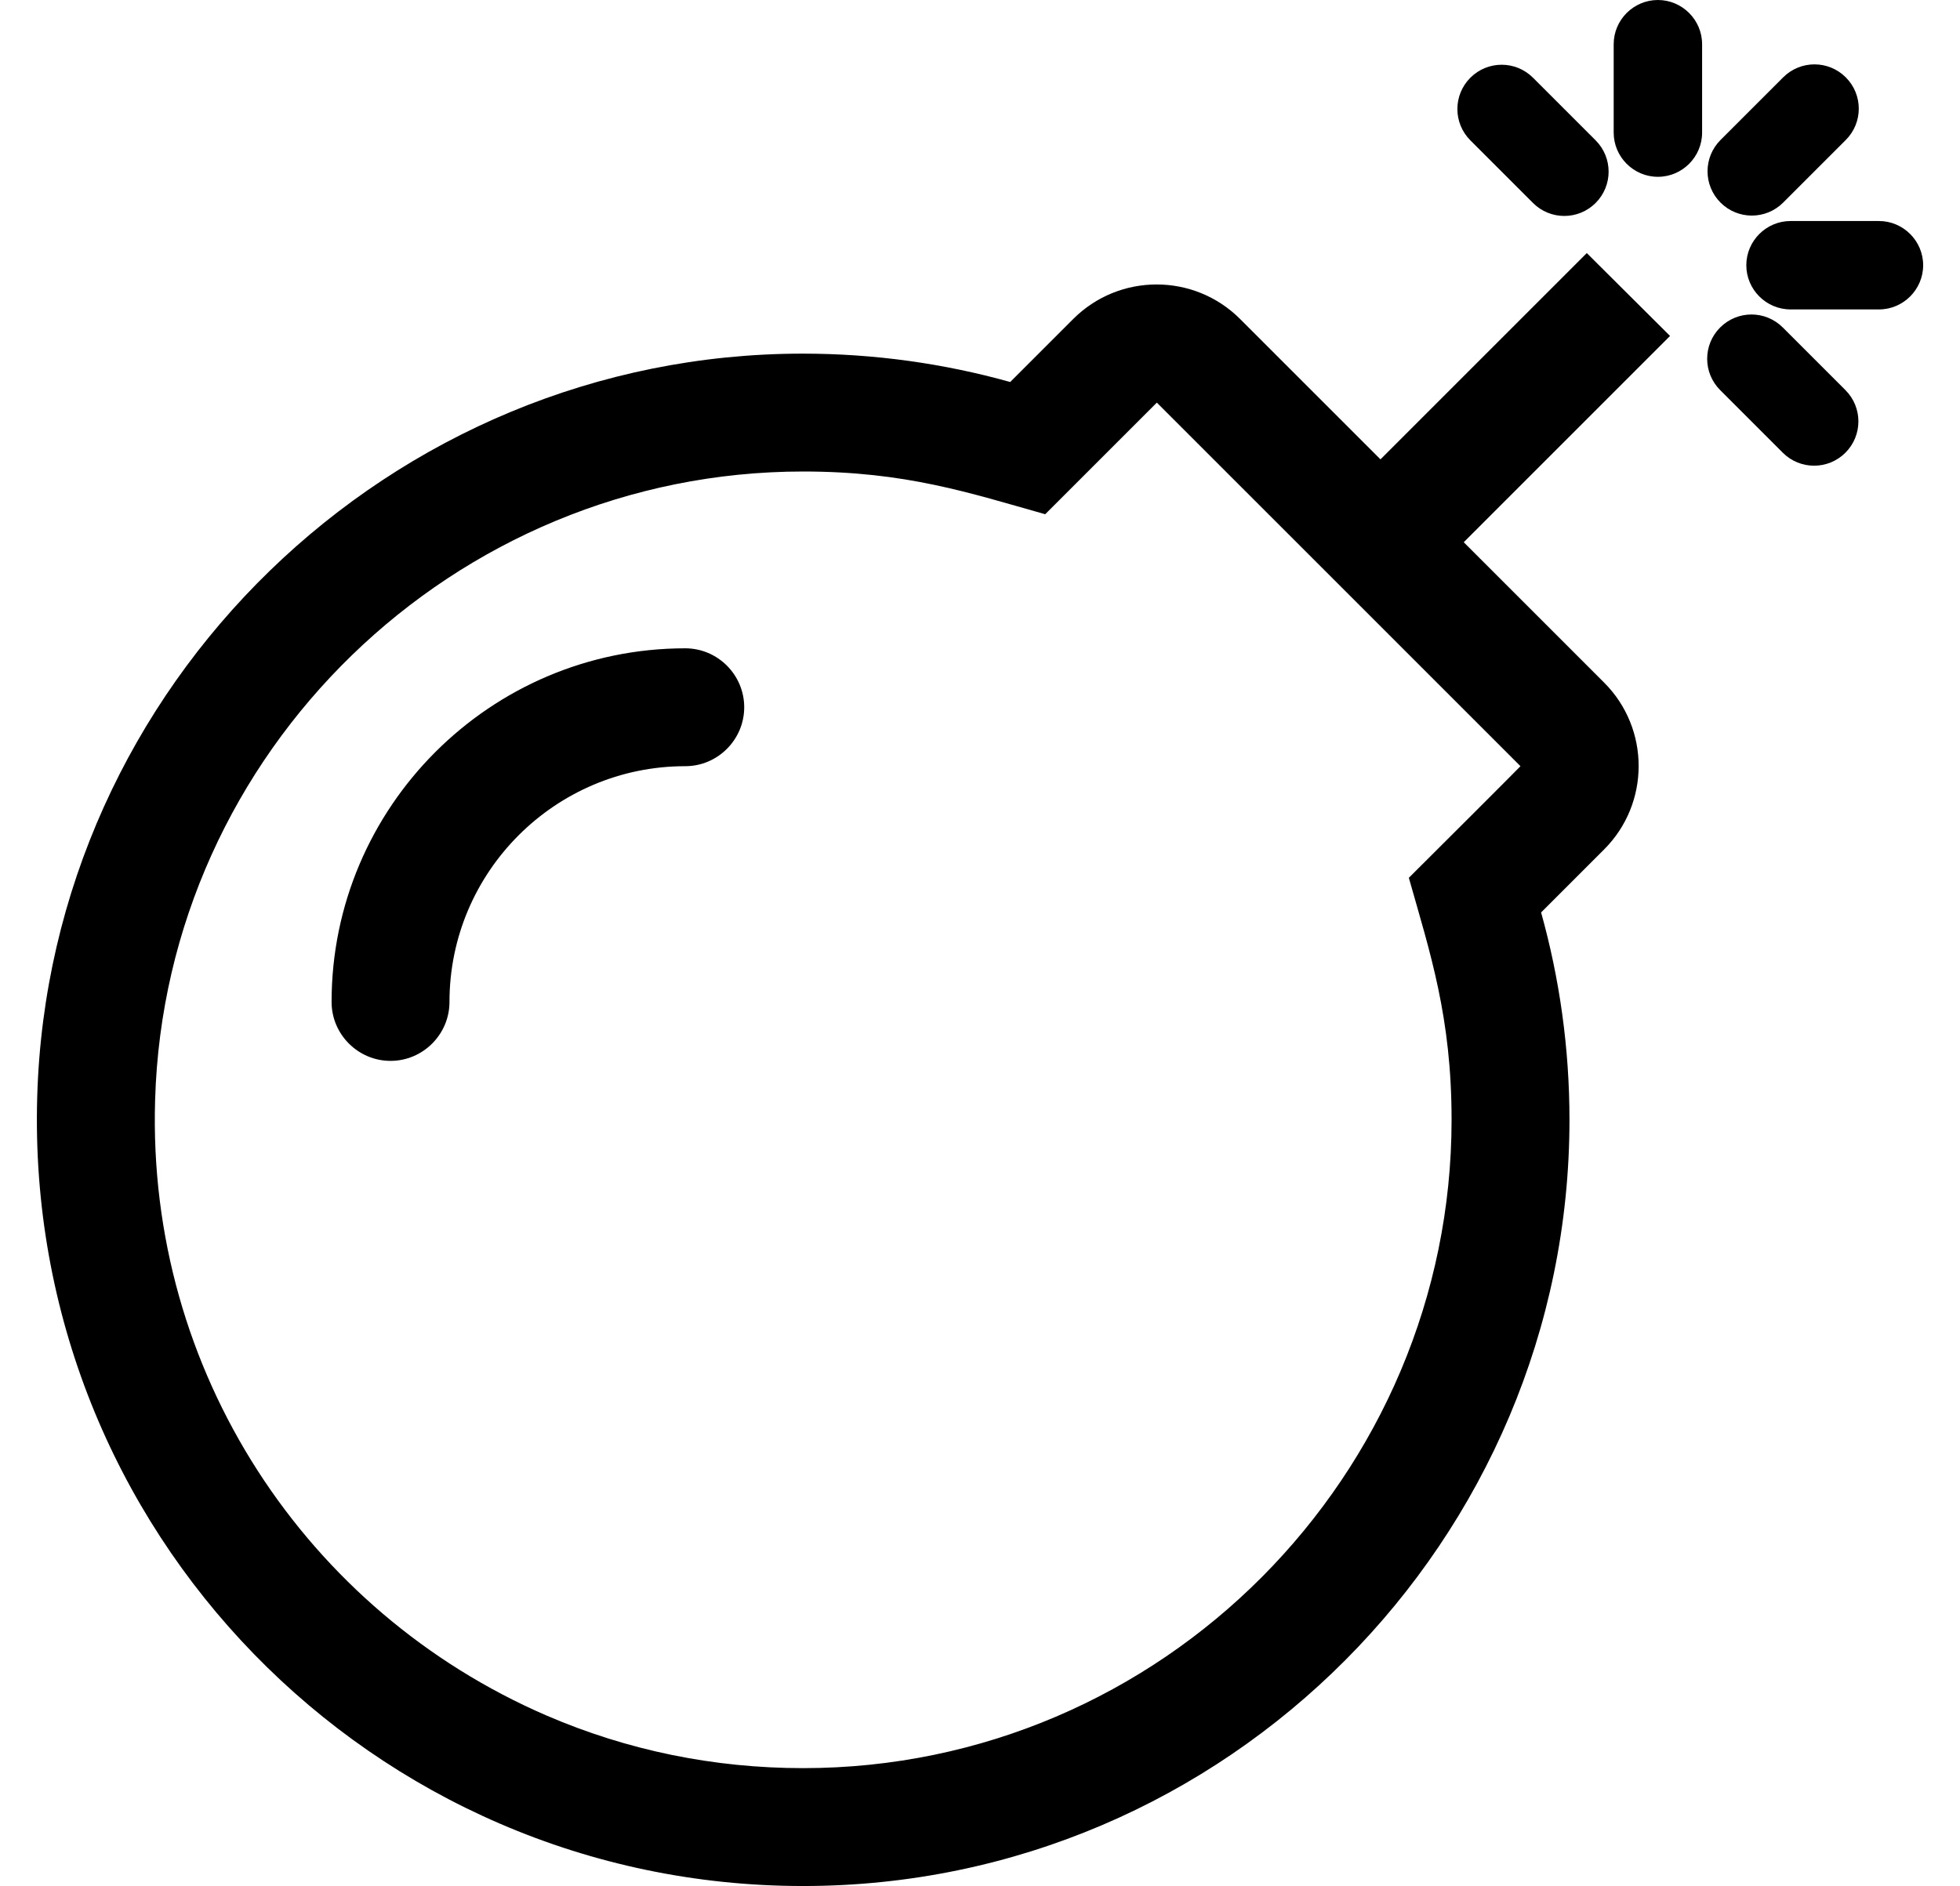 <?xml version="1.0" standalone="no"?>
<!DOCTYPE svg PUBLIC "-//W3C//DTD SVG 1.1//EN" "http://www.w3.org/Graphics/SVG/1.1/DTD/svg11.dtd" >
<svg xmlns="http://www.w3.org/2000/svg" xmlns:xlink="http://www.w3.org/1999/xlink" version="1.1" viewBox="-10 0 532 512">
   <path fill="currentColor"
d="M420.7 68.7l22.6 22.5l-56 56l38.101 38.1c12.5 12.5 12.5 32.8 0 45.3l-17.101 17.101c5 17.899 7.7 36.8 7.7 56.3c0 113.8 -92.9 208 -208 208c-116.9 0 -211.3 -96.5 -207.9 -214.2
c3.2 -111.899 95.9 -201.8 207.801 -201.8c19.5 0 38.399 2.7 56.3 7.7l17.1 -17.101c12.5 -12.5 32.8 -12.5 45.3 0l38.101 38.101zM372.4 238.3c28.5 -28.399 30.3 -30.3 30.3 -30.3l-98.7 -98.7l-30.3 30.3
c-20.601 -5.8 -37.8 -11.6 -65.7 -11.6c-94.8 0 -173.2 76.1 -175.9 170.7c-2.199 73.6 41 138.8 106.2 167c22 9.5 45.5 14.3 69.7 14.3c97.5 0 176 -79.8 176 -176c0 -27.9 -5.8 -45.2 -11.6 -65.7zM512 72
c0 6.6 -5.4 12 -12 12h-24c-6.6 0 -12 -5.4 -12 -12s5.4 -12 12 -12h24c6.6 0 12 5.4 12 12zM452 12v24c0 6.6 -5.4 12 -12 12s-12 -5.4 -12 -12v-24c0 -6.6 5.4 -12 12 -12s12 5.4 12 12zM457 55
c-4.7 -4.7 -4.7 -12.3 0 -17l17 -17c4.7 -4.7 12.3 -4.7 17 0s4.7 12.3 0 17l-17 17c-4.7 4.7 -12.3 4.7 -17 0zM389.1 38.1c-4.699 -4.699 -4.699 -12.3 0 -17c4.7 -4.699 12.301 -4.699 17 0l17 17
c4.7 4.7 4.7 12.301 0 17c-4.699 4.7 -12.3 4.7 -17 0zM490.9 105.9c4.699 4.699 4.699 12.3 0 17c-4.7 4.699 -12.301 4.699 -17 0l-17 -17c-4.7 -4.7 -4.7 -12.301 0 -17c4.699 -4.7 12.3 -4.7 17 0zM192 192
c0 8.8 -7.2 16 -16 16c-35.3 0 -64 28.7 -64 64c0 8.8 -7.2 16 -16 16s-16 -7.2 -16 -16c0 -52.9 43.1 -96 96 -96c8.8 0 16 7.2 16 16z" />
</svg>
